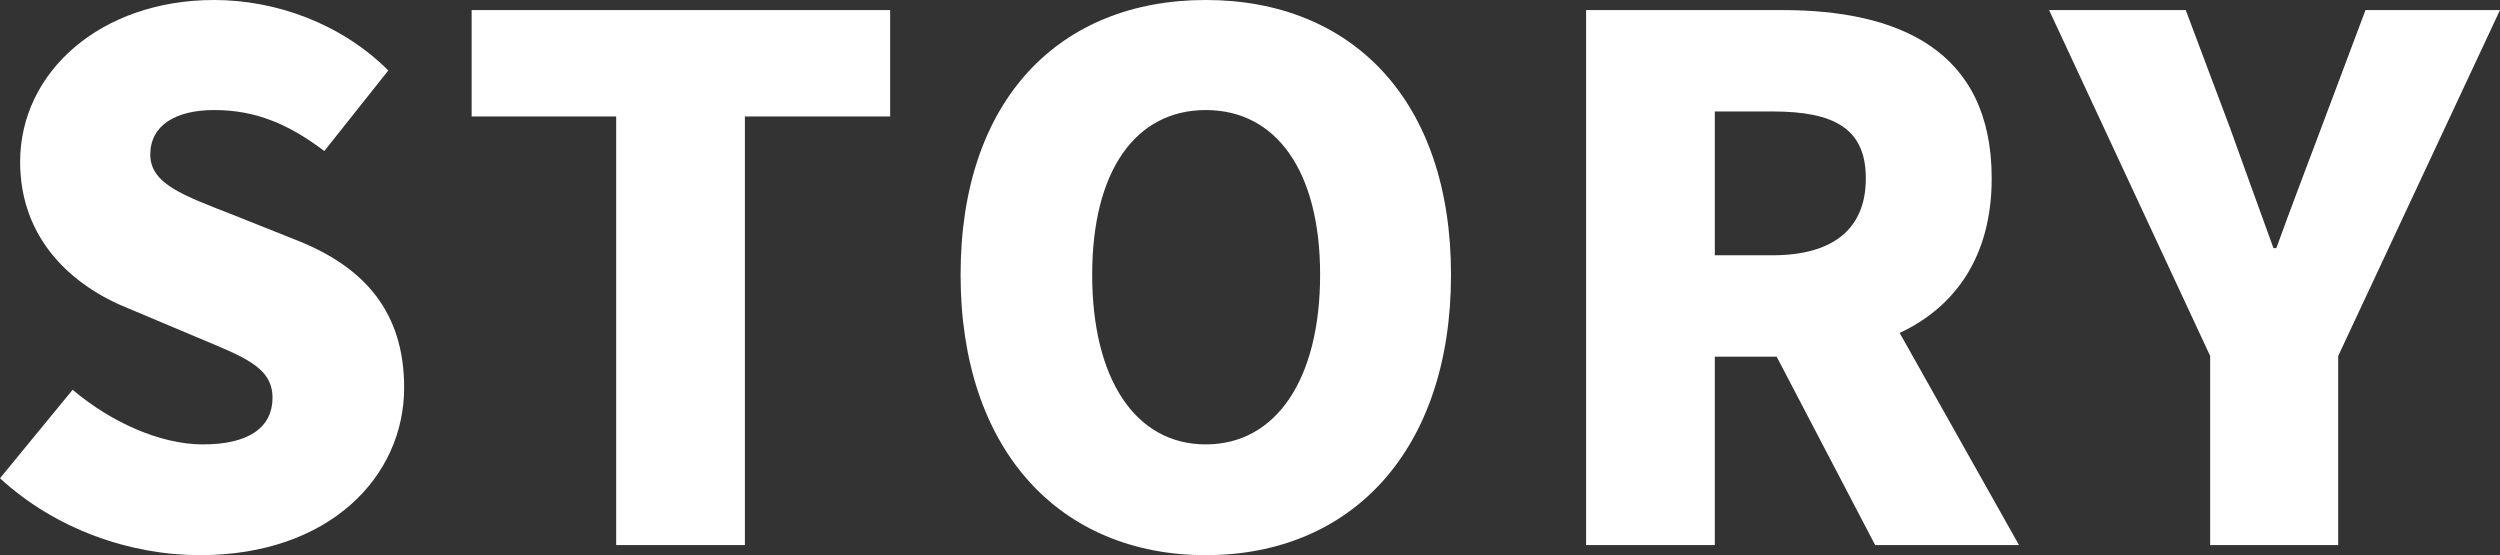 <?xml version="1.0" encoding="utf-8"?>
<!-- Generator: Adobe Illustrator 26.0.2, SVG Export Plug-In . SVG Version: 6.00 Build 0)  -->
<svg version="1.1" id="レイヤー_1" xmlns="http://www.w3.org/2000/svg" xmlns:xlink="http://www.w3.org/1999/xlink" x="0px"
	 y="0px" width="125.165px" height="27.794px" viewBox="0 0 125.165 27.794" style="enable-background:new 0 0 125.165 27.794;"
	 xml:space="preserve">
<rect x="0" y="0" width="125.165" height="27.794" fill="#333333" stroke="none"/>
<path style="fill:#FFFFFF;" d="M0,23.943l3.637-4.429c1.908,1.62,4.391,2.736,6.516,2.736c2.376,0,3.491-0.898,3.491-2.339
	c0-1.548-1.475-2.052-3.779-3.023l-3.421-1.441c-2.807-1.115-5.436-3.456-5.436-7.344C1.008,3.602,5.04,0,10.728,0
	c3.097,0,6.372,1.189,8.713,3.528l-3.204,4.033c-1.764-1.333-3.421-2.052-5.509-2.052c-1.98,0-3.204,0.793-3.204,2.231
	c0,1.476,1.692,2.053,4.068,2.988l3.348,1.333c3.312,1.333,5.294,3.565,5.294,7.344c0,4.464-3.745,8.389-10.225,8.389
	C6.516,27.794,2.772,26.499,0,23.943z"/>
<path style="fill:#FFFFFF;" d="M30.85,5.832h-7.237V0.505h20.953v5.327h-7.272V27.29H30.85V5.832z"/>
<path style="fill:#FFFFFF;" d="M48.093,13.753C48.093,4.969,53.061,0,60.369,0s12.277,5.005,12.277,13.753
	c0,8.785-4.968,14.041-12.277,14.041S48.093,22.538,48.093,13.753z M66.093,13.753c0-5.184-2.195-8.243-5.724-8.243
	c-3.528,0-5.688,3.06-5.688,8.243c0,5.22,2.16,8.496,5.688,8.496C63.898,22.249,66.093,18.973,66.093,13.753z"/>
<path style="fill:#FFFFFF;" d="M93.882,27.29l-4.931-9.432h-3.097v9.432H79.41V0.505h9.829c5.724,0,10.477,1.943,10.477,8.424
	c0,3.924-1.838,6.444-4.608,7.74l5.976,10.621H93.882z M85.854,12.781h2.881c3.06,0,4.68-1.333,4.68-3.852s-1.62-3.349-4.68-3.349
	h-2.881V12.781z"/>
<path style="fill:#FFFFFF;" d="M110.655,17.823L102.59,0.505h6.841l2.232,5.941c0.721,2.015,1.405,3.888,2.16,5.976h0.144
	c0.756-2.088,1.476-3.961,2.232-5.976l2.232-5.941h6.733l-8.101,17.318v9.467h-6.409V17.823z"/>
</svg>
